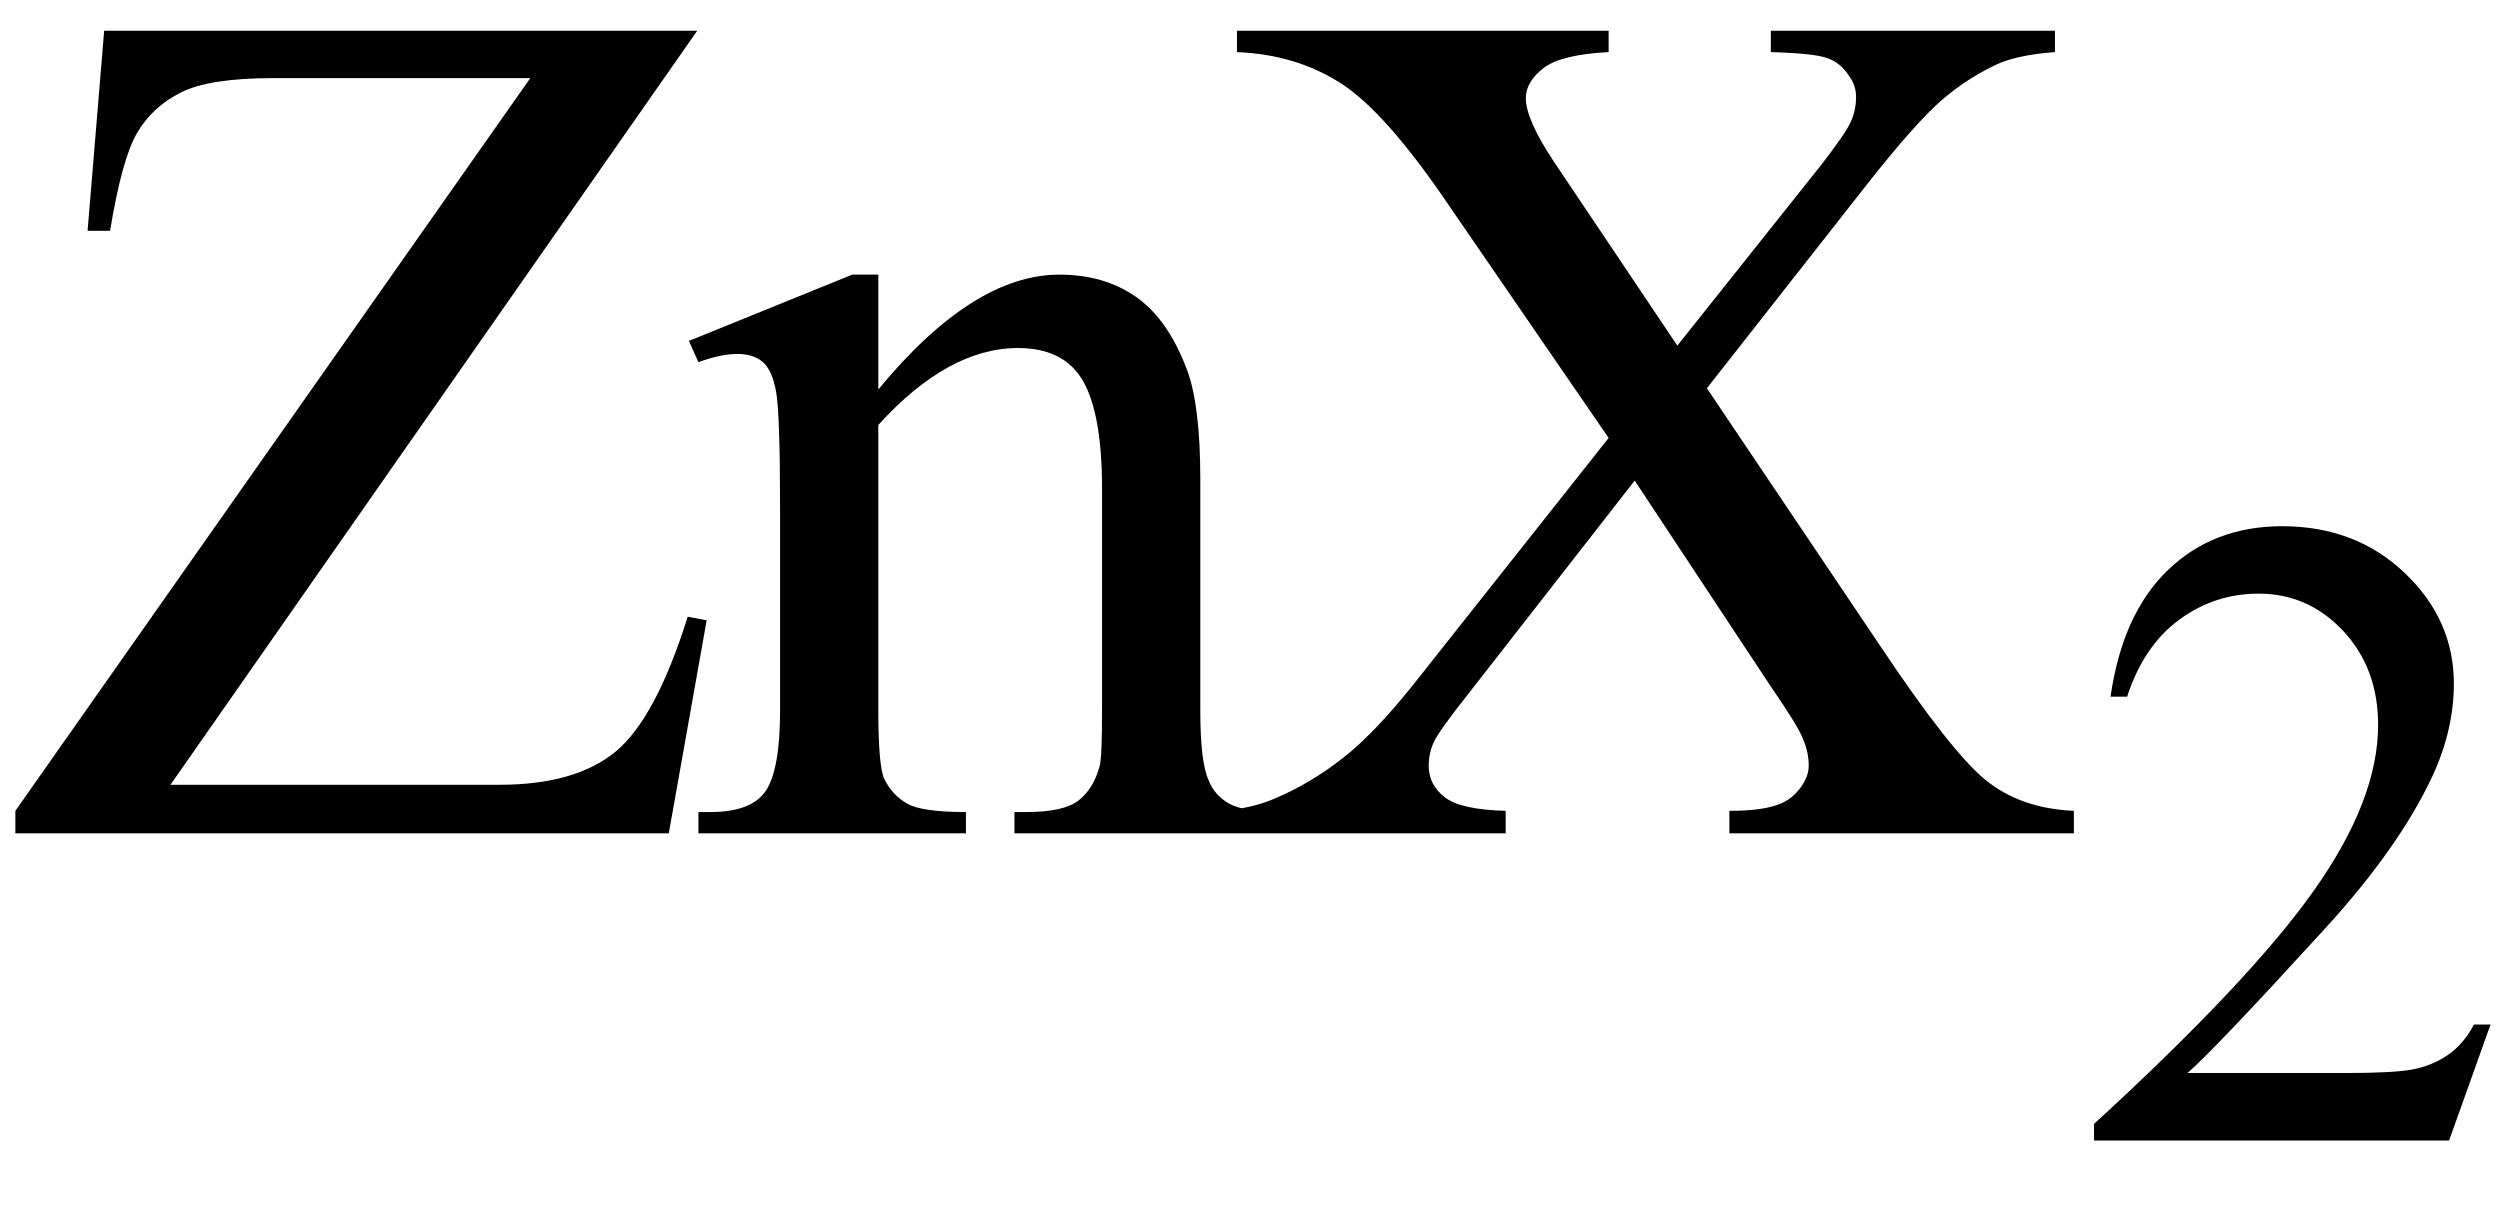 <svg xmlns="http://www.w3.org/2000/svg" xmlns:xlink="http://www.w3.org/1999/xlink" stroke-dasharray="none" shape-rendering="auto" font-family="'Dialog'" width="33" text-rendering="auto" fill-opacity="1" contentScriptType="text/ecmascript" color-interpolation="auto" color-rendering="auto" preserveAspectRatio="xMidYMid meet" font-size="12" fill="black" stroke="black" image-rendering="auto" stroke-miterlimit="10" zoomAndPan="magnify" version="1.0" stroke-linecap="square" stroke-linejoin="miter" contentStyleType="text/css" font-style="normal" height="16" stroke-width="1" stroke-dashoffset="0" font-weight="normal" stroke-opacity="1"><defs id="genericDefs"/><g><g text-rendering="optimizeLegibility" transform="translate(0,11)" color-rendering="optimizeQuality" color-interpolation="linearRGB" image-rendering="optimizeQuality"><path d="M9.203 -10.594 L2.25 -0.641 L6.594 -0.641 Q7.594 -0.641 8.125 -1.078 Q8.656 -1.516 9.078 -2.859 L9.328 -2.812 L8.828 0 L0.203 0 L0.203 -0.297 L7 -9.969 L3.609 -9.969 Q2.766 -9.969 2.391 -9.781 Q2.016 -9.594 1.812 -9.25 Q1.609 -8.906 1.453 -7.953 L1.156 -7.953 L1.375 -10.594 L9.203 -10.594 ZM11.594 -5.859 Q12.844 -7.375 13.984 -7.375 Q14.578 -7.375 15 -7.078 Q15.422 -6.781 15.672 -6.109 Q15.844 -5.641 15.844 -4.672 L15.844 -1.625 Q15.844 -0.938 15.953 -0.703 Q16.031 -0.5 16.227 -0.391 Q16.422 -0.281 16.938 -0.281 L16.938 0 L13.391 0 L13.391 -0.281 L13.547 -0.281 Q14.047 -0.281 14.242 -0.438 Q14.438 -0.594 14.516 -0.891 Q14.547 -1 14.547 -1.625 L14.547 -4.547 Q14.547 -5.531 14.297 -5.969 Q14.047 -6.406 13.438 -6.406 Q12.516 -6.406 11.594 -5.391 L11.594 -1.625 Q11.594 -0.891 11.672 -0.719 Q11.781 -0.5 11.977 -0.391 Q12.172 -0.281 12.75 -0.281 L12.75 0 L9.219 0 L9.219 -0.281 L9.375 -0.281 Q9.922 -0.281 10.109 -0.562 Q10.297 -0.844 10.297 -1.625 L10.297 -4.281 Q10.297 -5.562 10.242 -5.844 Q10.188 -6.125 10.062 -6.227 Q9.938 -6.328 9.734 -6.328 Q9.516 -6.328 9.219 -6.219 L9.094 -6.5 L11.25 -7.375 L11.594 -7.375 L11.594 -5.859 ZM22.531 -5.875 L24.812 -2.484 Q25.75 -1.078 26.211 -0.703 Q26.672 -0.328 27.375 -0.297 L27.375 0 L22.828 0 L22.828 -0.297 Q23.281 -0.297 23.5 -0.391 Q23.656 -0.453 23.766 -0.602 Q23.875 -0.75 23.875 -0.891 Q23.875 -1.078 23.797 -1.25 Q23.75 -1.391 23.375 -1.938 L21.578 -4.656 L19.359 -1.812 Q19 -1.359 18.93 -1.211 Q18.859 -1.062 18.859 -0.891 Q18.859 -0.641 19.07 -0.477 Q19.281 -0.312 19.875 -0.297 L19.875 0 L16.125 0 L16.125 -0.297 Q16.516 -0.328 16.812 -0.453 Q17.297 -0.656 17.734 -1 Q18.172 -1.344 18.734 -2.062 L21.234 -5.219 L19.141 -8.266 Q18.297 -9.516 17.703 -9.898 Q17.109 -10.281 16.328 -10.312 L16.328 -10.594 L21.234 -10.594 L21.234 -10.312 Q20.609 -10.281 20.375 -10.102 Q20.141 -9.922 20.141 -9.703 Q20.141 -9.422 20.516 -8.859 L22.141 -6.438 L24.031 -8.812 Q24.359 -9.234 24.43 -9.391 Q24.5 -9.547 24.5 -9.719 Q24.5 -9.875 24.406 -10 Q24.297 -10.172 24.117 -10.234 Q23.938 -10.297 23.375 -10.312 L23.375 -10.594 L27.125 -10.594 L27.125 -10.312 Q26.688 -10.281 26.406 -10.172 Q25.984 -9.984 25.633 -9.68 Q25.281 -9.375 24.641 -8.562 L22.531 -5.875 Z" stroke="none"/></g><g text-rendering="optimizeLegibility" transform="translate(27.375,15.055)" color-rendering="optimizeQuality" color-interpolation="linearRGB" image-rendering="optimizeQuality"><path d="M5.5 -1.531 L4.953 0 L0.266 0 L0.266 -0.219 Q2.328 -2.109 3.172 -3.305 Q4.016 -4.5 4.016 -5.484 Q4.016 -6.234 3.555 -6.727 Q3.094 -7.219 2.438 -7.219 Q1.859 -7.219 1.391 -6.875 Q0.922 -6.531 0.703 -5.859 L0.484 -5.859 Q0.641 -6.953 1.242 -7.531 Q1.844 -8.109 2.75 -8.109 Q3.719 -8.109 4.367 -7.492 Q5.016 -6.875 5.016 -6.031 Q5.016 -5.422 4.734 -4.812 Q4.297 -3.875 3.328 -2.812 Q1.875 -1.219 1.5 -0.891 L3.578 -0.891 Q4.219 -0.891 4.469 -0.938 Q4.719 -0.984 4.93 -1.125 Q5.141 -1.266 5.281 -1.531 L5.5 -1.531 Z" stroke="none"/></g></g></svg>